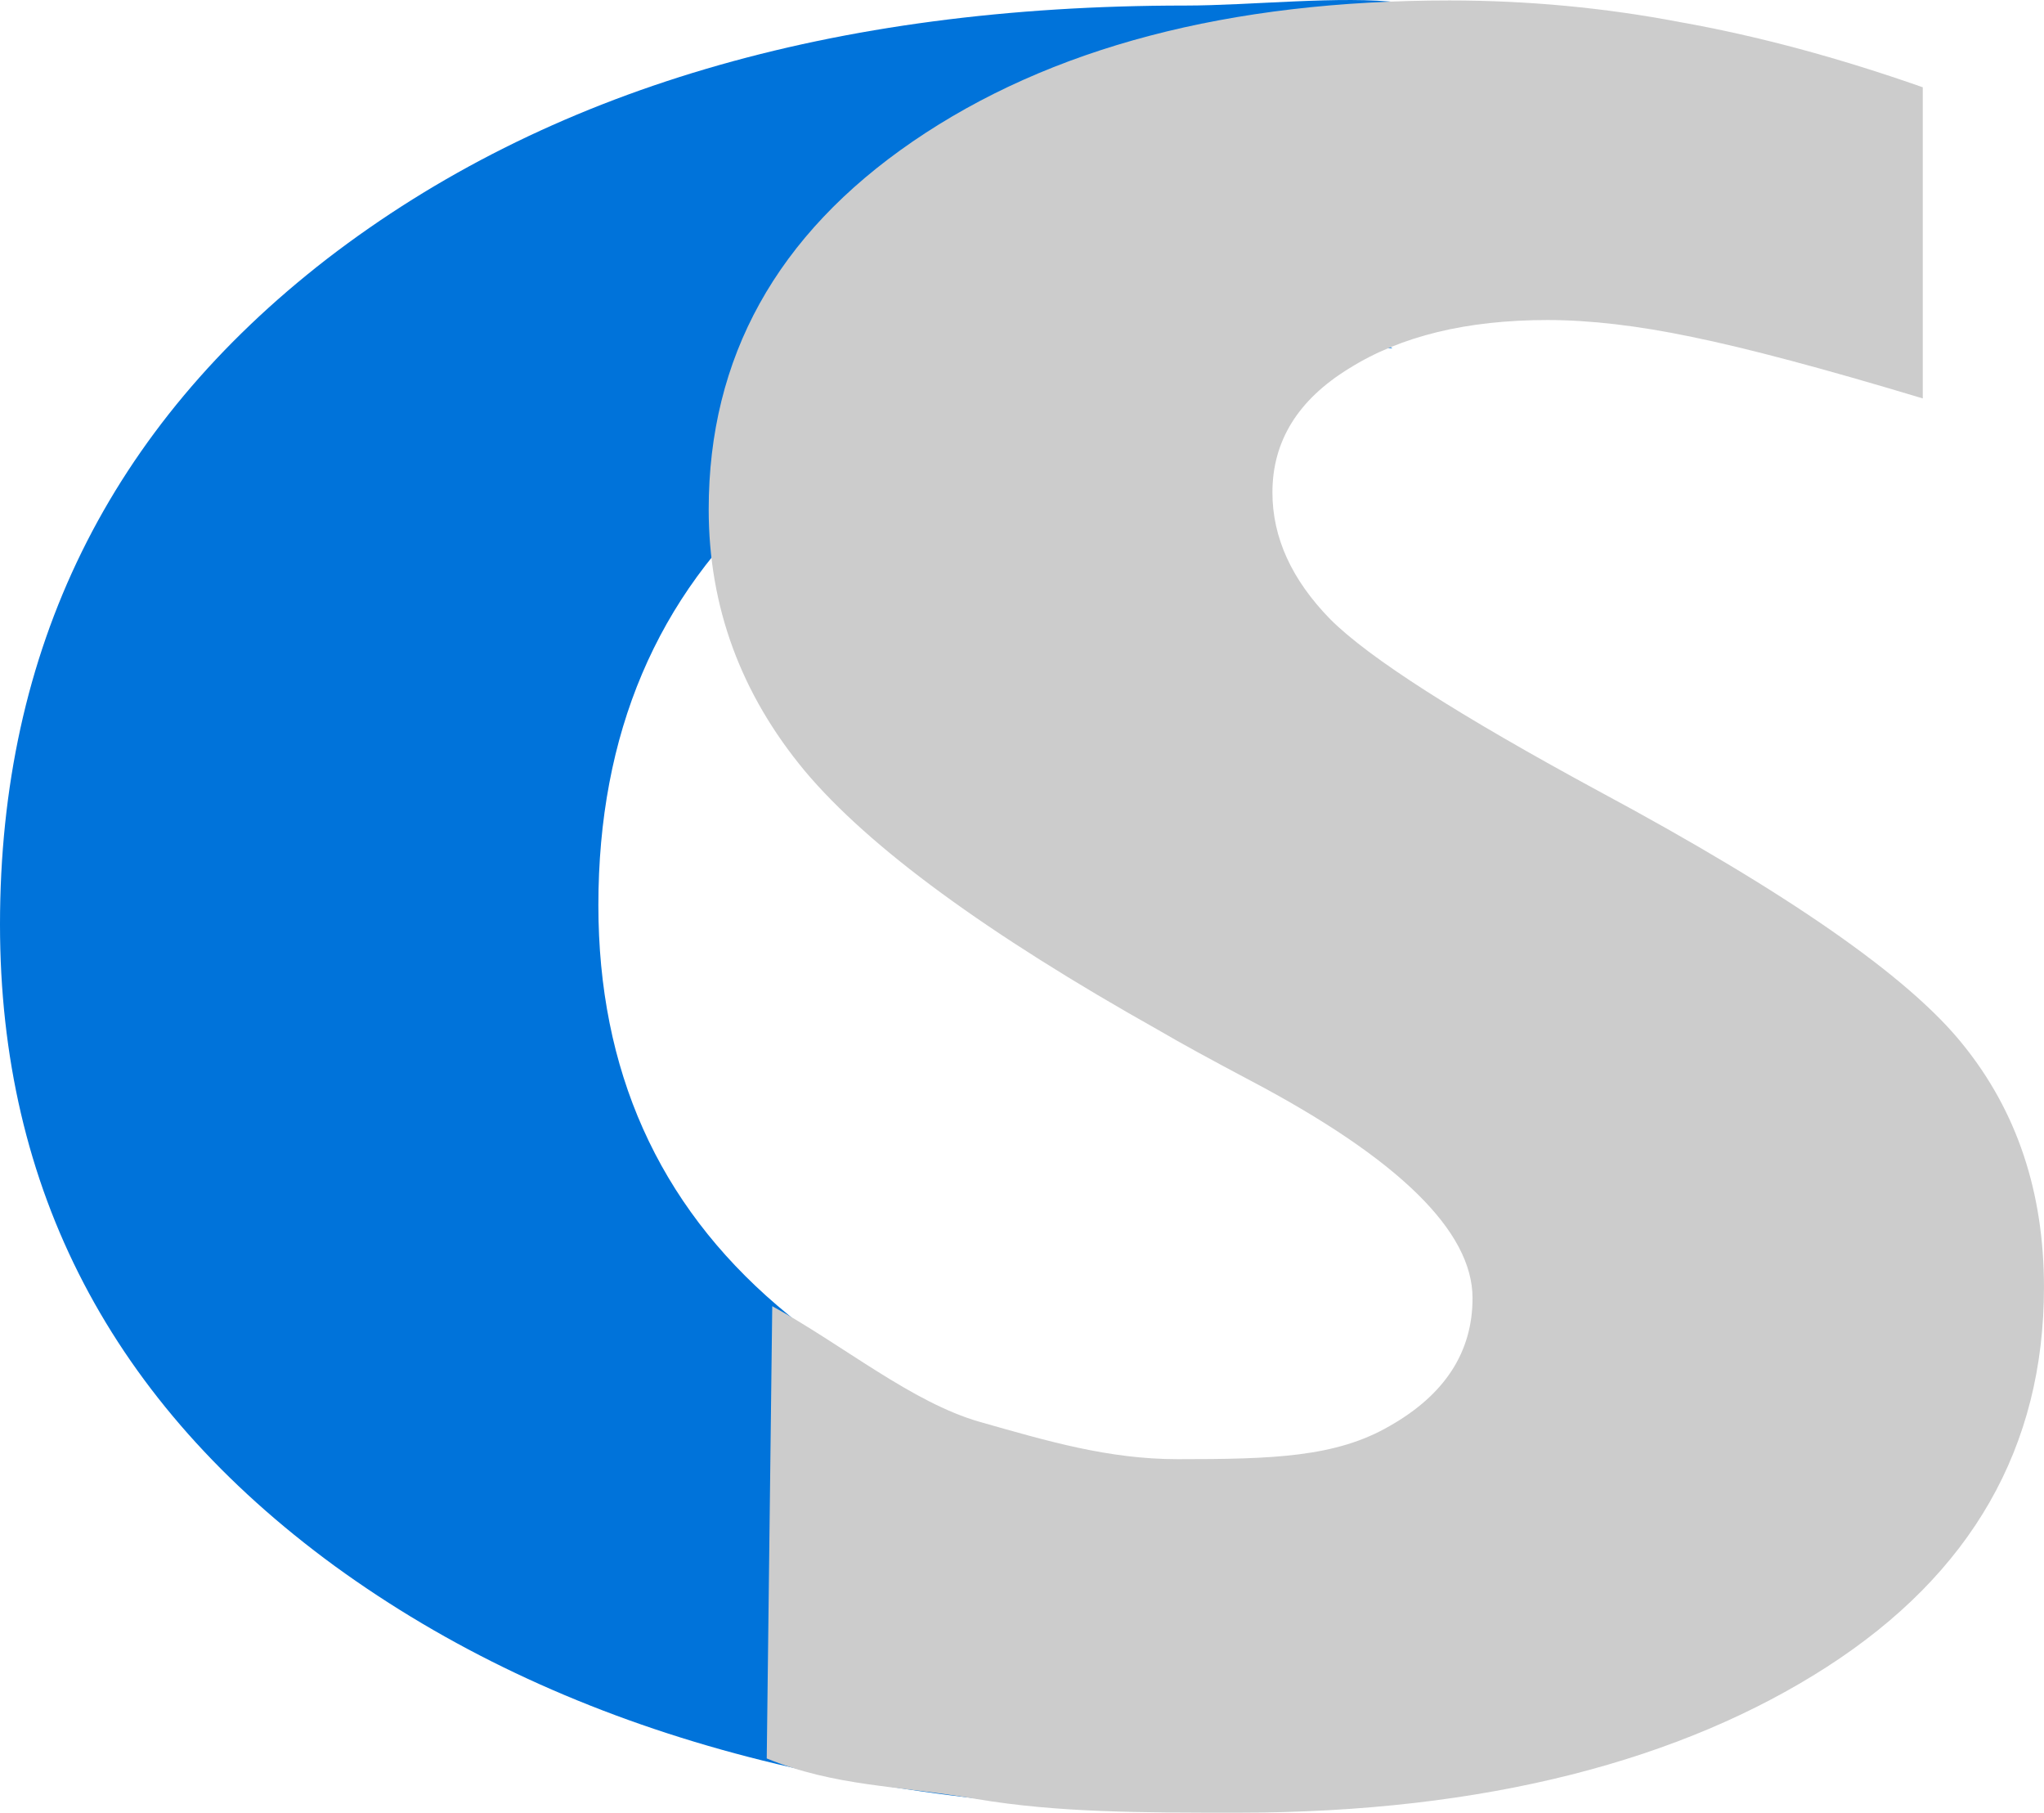 <?xml version="1.0" encoding="UTF-8" standalone="no"?>
<svg
   xmlns:dc="http://purl.org/dc/elements/1.1/"
   xmlns:cc="http://creativecommons.org/ns#"
   xmlns:rdf="http://www.w3.org/1999/02/22-rdf-syntax-ns#"
   xmlns:svg="http://www.w3.org/2000/svg"
   xmlns="http://www.w3.org/2000/svg"
   id="svg1079"
   version="1.1"
   viewBox="0 0 158.863 140.855"
   height="140.855mm"
   width="158.863mm">
  <defs
     id="defs1073" />
  <g
     transform="translate(-3.68,-115.454)"
     id="layer1">
    <path
       d="m 123.013,252.983 c -4.187,1.063 -8.424,1.844 -12.711,2.343 -4.187,0.562 -8.424,0.843 -12.711,0.843 -27.815,0 -50.445,-6.341 -67.891,-19.023 C 12.353,224.464 3.68,207.846 3.68,187.292 c 0,-21.366 8.474,-38.609 25.422,-51.728 17.048,-13.119 39.279,-19.679 66.695,-19.679 5.084,0 12.226,-0.791 16.712,-0.228 4.486,0.499 6.417,2.382 10.504,3.507 l -12.262,23.24 c -4.187,-1.061 3.988,0.5 0,0 -3.888,-0.499 -7.726,-0.749 -11.515,-0.749 -14.555,0 -26.369,4.03 -35.441,12.089 -9.072,8.059 -13.608,18.742 -13.608,32.049 0,12.807 4.636,23.178 13.907,31.112 9.371,7.934 16.886,12.972 31.541,12.972 3.689,0 11.925,-1.353 15.714,-1.914 3.888,-0.562 7.776,-1.375 11.664,-2.436 z"
       style="font-style:normal;font-variant:normal;font-weight:normal;font-stretch:condensed;font-size:medium;line-height:125%;font-family:'Futura BdCn BT';-inkscape-font-specification:'Futura BdCn BT, Condensed';font-variant-ligatures:normal;font-variant-caps:normal;font-variant-numeric:normal;font-feature-settings:normal;text-align:start;letter-spacing:0px;word-spacing:0px;writing-mode:lr-tb;text-anchor:start;display:inline;fill:#0073da;fill-opacity:1;stroke:none;stroke-width:1.851;stroke-linecap:butt;stroke-linejoin:miter;stroke-miterlimit:4;stroke-dasharray:none;stroke-opacity:1"
       id="path867-9-4" />
    <path
       style="font-style:normal;font-variant:normal;font-weight:normal;font-stretch:condensed;font-size:40px;line-height:125%;font-family:'Futura BdCn BT';-inkscape-font-specification:'Futura BdCn BT, Condensed';font-variant-ligatures:normal;font-variant-caps:normal;font-variant-numeric:normal;font-feature-settings:normal;text-align:start;letter-spacing:0px;word-spacing:0px;writing-mode:lr-tb;text-anchor:start;display:inline;fill:#cccccc;fill-opacity:1;stroke:none;stroke-width:1.851;stroke-linecap:butt;stroke-linejoin:miter;stroke-miterlimit:4;stroke-dasharray:none;stroke-opacity:1"
       id="path870-2-1"
       d="m 63.272,252.092 0.428,-35.141 c 5.483,2.999 10.867,7.497 16.15,8.996 5.284,1.499 9.975,2.892 15.358,2.892 7.377,0 12.303,-0.147 16.49,-2.584 4.287,-2.436 6.43,-5.748 6.43,-9.933 0,-5.185 -5.732,-10.808 -17.197,-16.868 -3.19,-1.687 -5.583,-2.999 -7.178,-3.936 -13.359,-7.497 -22.531,-14.213 -27.515,-20.148 -4.985,-5.997 -7.477,-12.776 -7.477,-20.335 0,-11.807 5.284,-21.335 15.851,-28.582 10.667,-7.309 24.575,-10.964 41.722,-10.964 6.081,0 12.063,0.562 17.945,1.687 5.982,1.062 12.262,2.749 18.842,5.06 v 24.177 c -7.676,-2.312 -13.658,-3.905 -17.945,-4.779 -4.187,-0.875 -7.926,-1.312 -11.216,-1.312 -6.281,0 -11.415,1.25 -15.403,3.748 -3.988,2.436 -5.982,5.654 -5.982,9.652 0,3.499 1.495,6.778 4.486,9.84 2.991,2.999 9.969,7.466 20.936,13.401 14.655,7.872 24.076,14.431 28.263,19.679 4.187,5.185 6.281,11.464 6.281,18.836 0,12.432 -5.633,22.272 -16.898,29.519 -11.166,7.184 -26.419,11.312 -45.76,11.312 -7.377,0 -13.992,0.005 -20.273,-1.058 -6.181,-1.062 -11.056,-0.973 -16.34,-3.159 z" />
  </g>
</svg>
